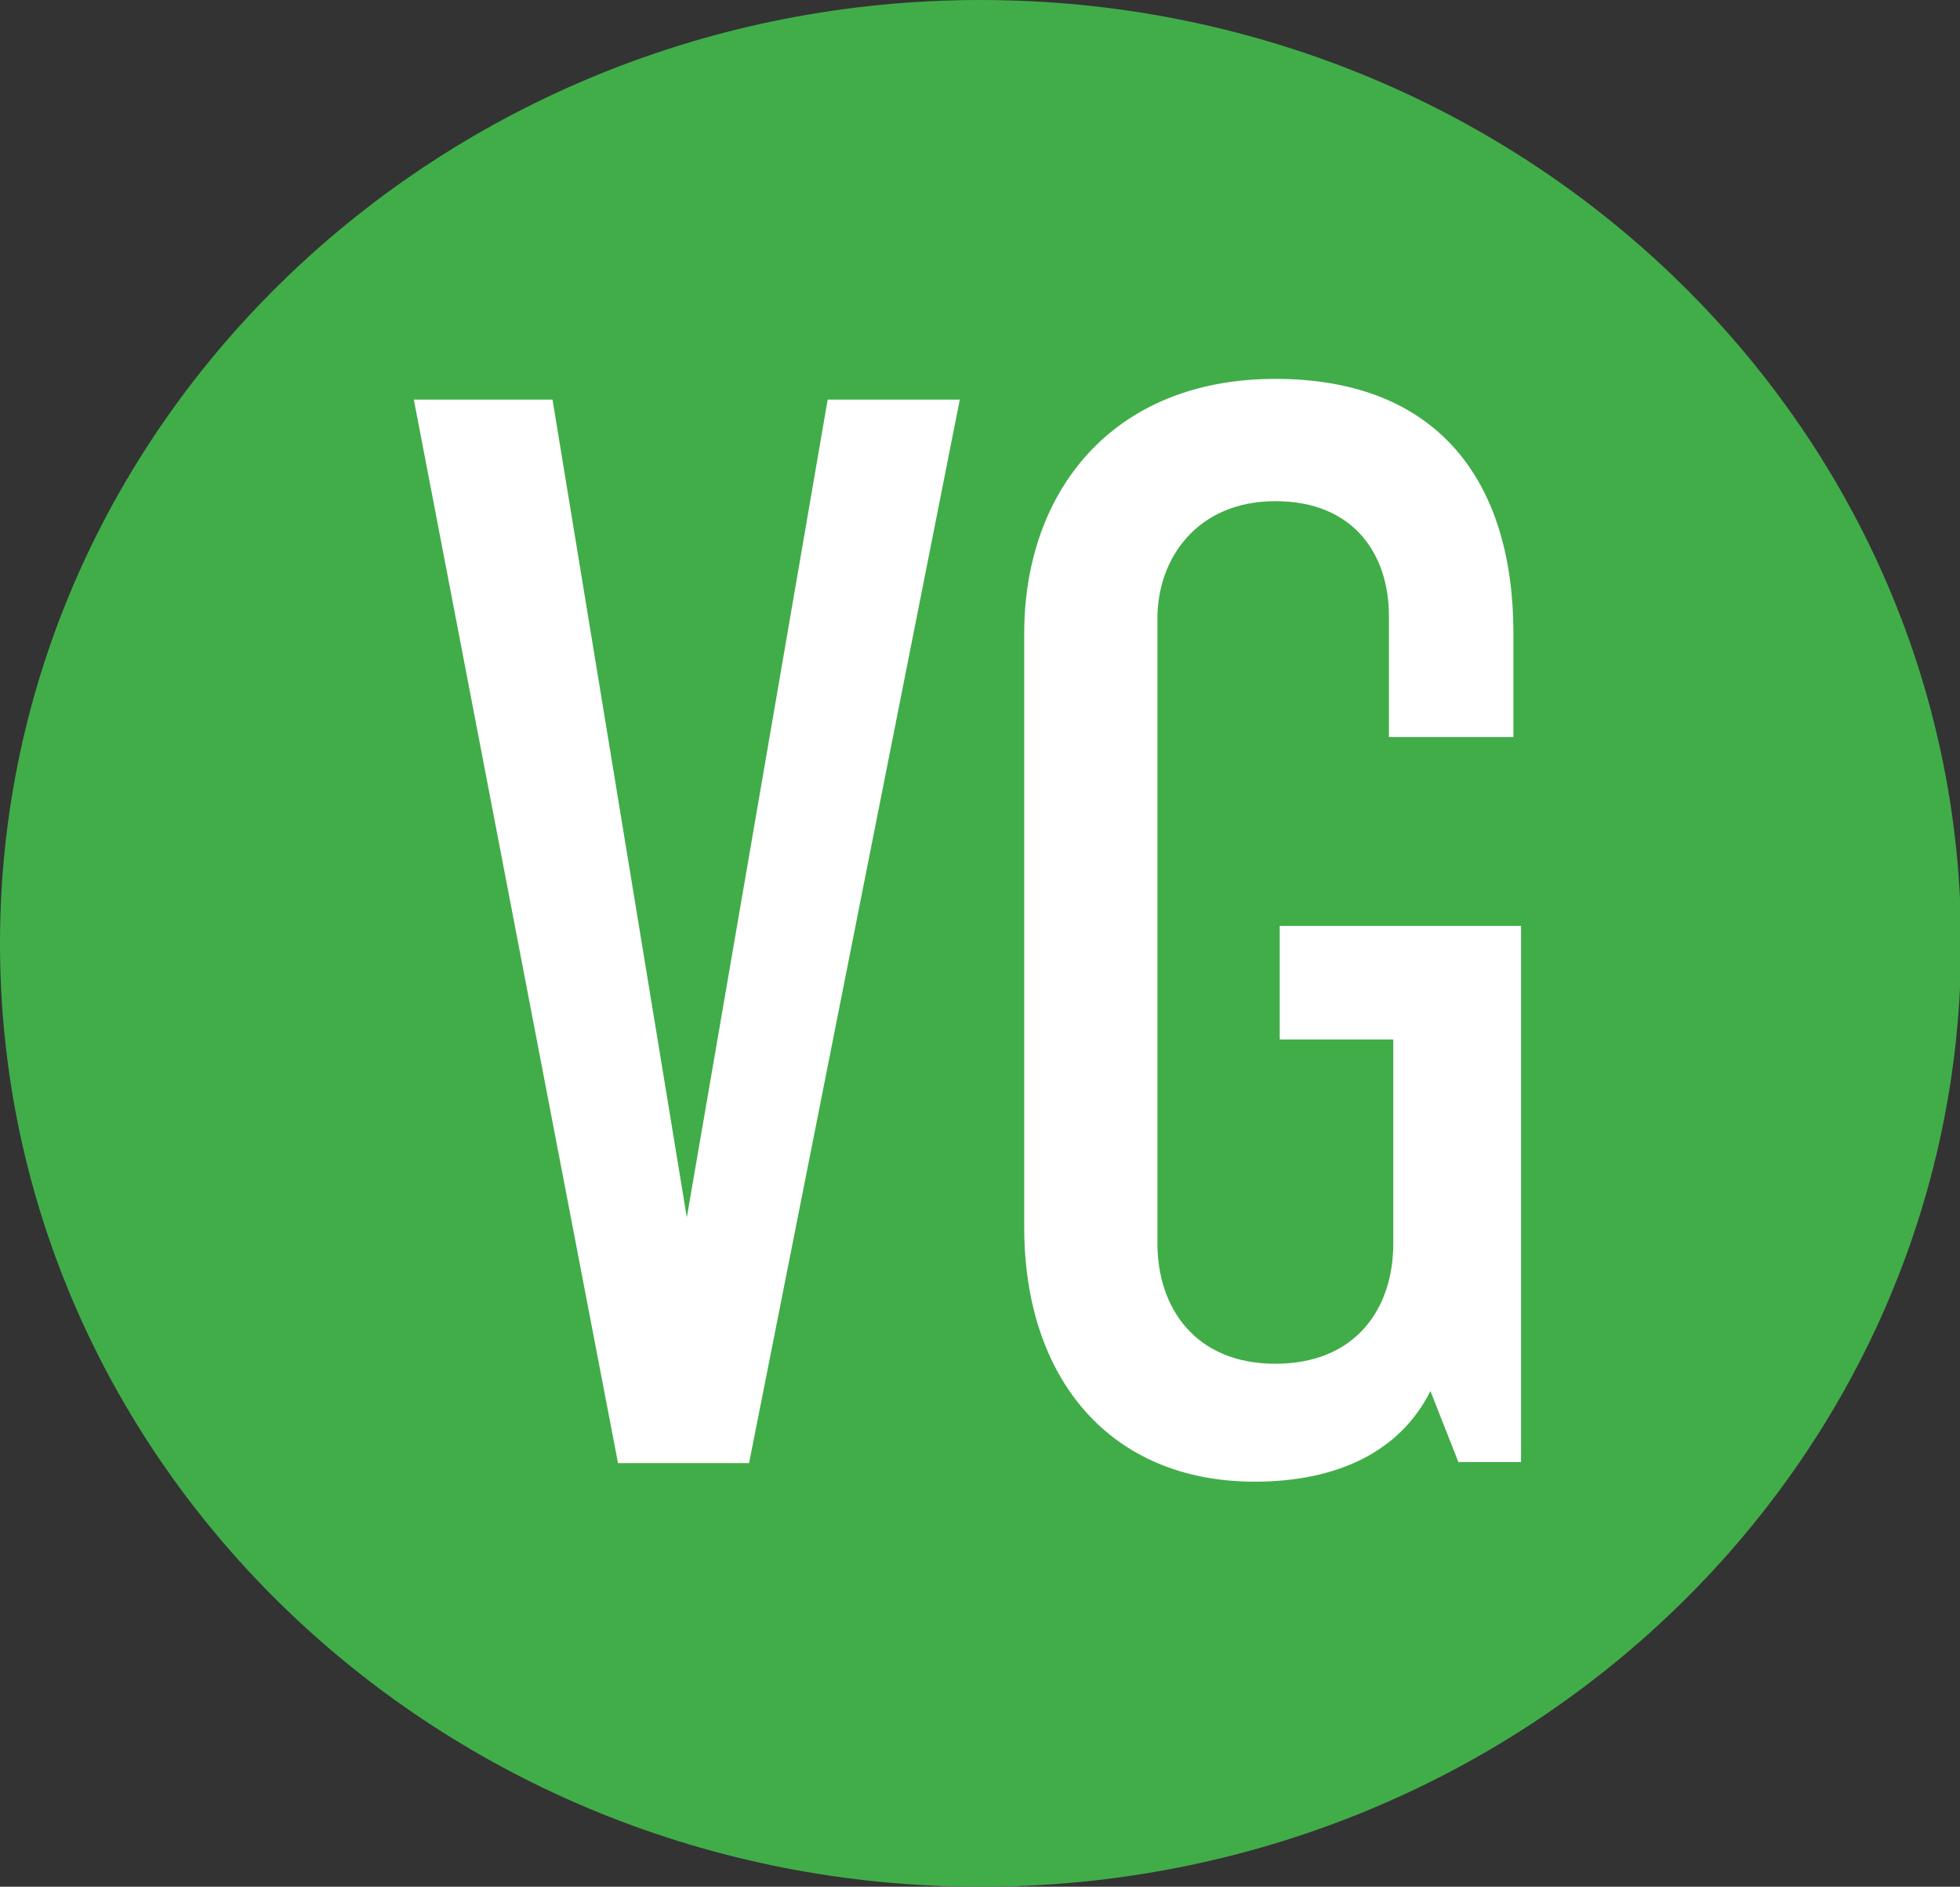 <?xml version="1.0" encoding="UTF-8"?><svg id="Layer_2" xmlns="http://www.w3.org/2000/svg" viewBox="0 0 17.95 17.28"><rect x="0" y="0" width="17.95" height="17.28" fill="#333333" stroke="none"/><defs><style>.cls-1{fill:#41ad49;}.cls-1,.cls-2{stroke-width:0px;}.cls-2{fill:#fff;}</style></defs><g id="Type"><path class="cls-1" d="M8.98,17.28c4.96,0,8.98-3.87,8.98-8.64S13.93,0,8.98,0,0,3.87,0,8.64s4.02,8.64,8.98,8.64"/><path class="cls-2" d="M6.86,13.4h-1.2L3.79,3.66h1.27l1.23,7.49,1.29-7.49h1.21l-1.93,9.74Z"/><path class="cls-2" d="M13.36,13.4l-.26-.66c-.28.56-.86.83-1.61.83-1.32,0-2.11-.94-2.11-2.33v-5.44c0-1.29.8-2.33,2.3-2.33s2.18.95,2.18,2.33v.95h-1.14v-1.11c0-.56-.32-1.05-1.04-1.05s-1.08.53-1.08,1.07v5.73c0,.58.34,1.1,1.08,1.1s1.08-.51,1.08-1.1v-1.87h-1.04v-1.04h2.21v4.91h-.57Z"/></g></svg>
